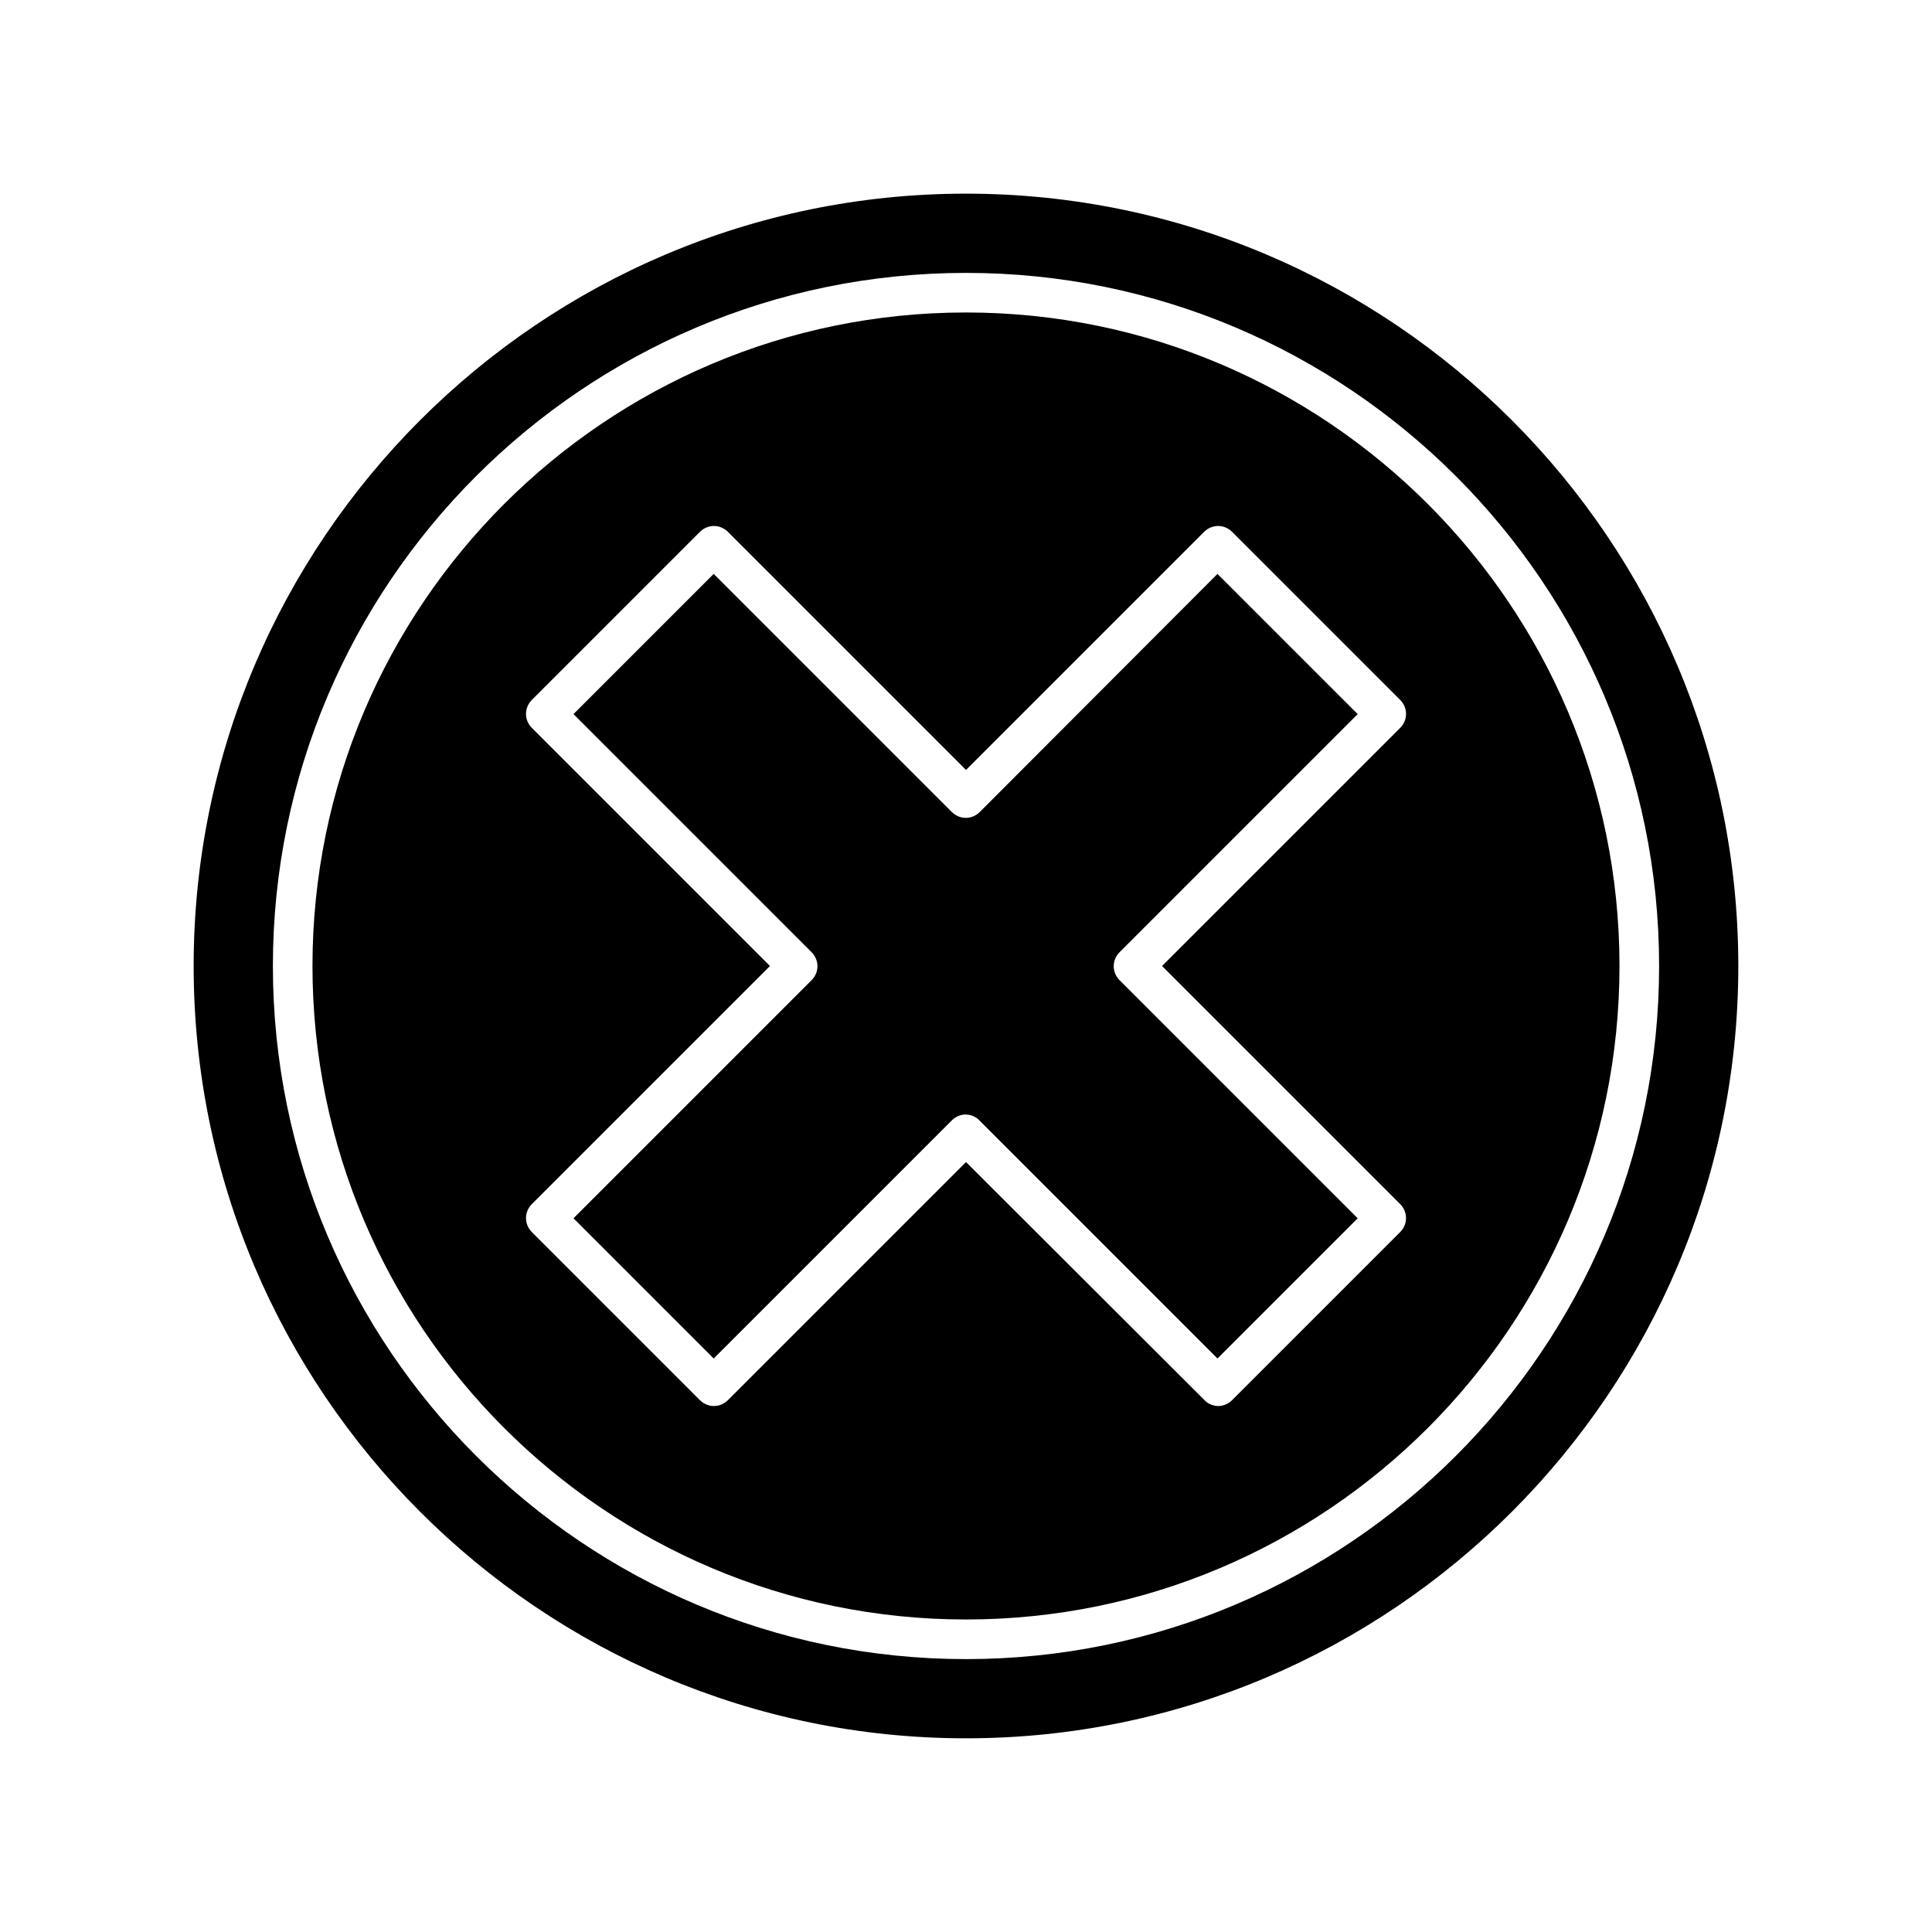 <?xml version="1.0" encoding="UTF-8"?>
<!-- Uploaded to: ICON Repo, www.svgrepo.com, Generator: ICON Repo Mixer Tools -->
<svg fill="#000000" width="800px" height="800px" version="1.1" viewBox="144 144 512 512" xmlns="http://www.w3.org/2000/svg">
 <g>
  <path d="m403.67 359.17c-2.098 2.098-5.352 2.098-7.453 0l-63.082-63.082-37.156 37.156 63.082 63.082c2.098 2.098 2.098 5.352 0 7.453l-63.082 63.082 37.156 37.156 63.082-63.082c1.051-1.051 2.414-1.574 3.672-1.574s2.731 0.523 3.672 1.574l63.082 63.082 37.156-37.156-63.082-63.082c-2.098-2.098-2.098-5.352 0-7.453l63.082-63.082-37.156-37.156z"/>
  <path d="m400 195.32c-112.83 0-204.68 91.844-204.68 204.68s91.844 204.67 204.68 204.67 204.67-91.84 204.67-204.67-91.84-204.68-204.67-204.68zm0 388.36c-101.29 0-183.68-82.395-183.68-183.68-0.004-101.29 82.391-183.68 183.68-183.68 101.29 0 183.68 82.395 183.68 183.68 0 101.29-82.395 183.68-183.68 183.68z"/>
  <path d="m400 226.81c-95.516 0-173.19 77.672-173.19 173.19 0 95.512 77.672 173.18 173.19 173.18 95.512 0 173.18-77.672 173.18-173.18 0-95.516-77.672-173.19-173.18-173.19zm115.04 236.27c2.098 2.098 2.098 5.352 0 7.453l-44.504 44.504c-1.051 1.051-2.414 1.574-3.672 1.574s-2.731-0.523-3.672-1.574l-63.188-63.082-63.082 63.082c-2.098 2.098-5.352 2.098-7.453 0l-44.504-44.504c-2.098-2.098-2.098-5.352 0-7.453l63.082-63.078-63.082-63.082c-2.098-2.098-2.098-5.352 0-7.453l44.504-44.504c2.098-2.098 5.352-2.098 7.453 0l63.082 63.082 63.082-63.082c2.098-2.098 5.352-2.098 7.453 0l44.504 44.504c2.098 2.098 2.098 5.352 0 7.453l-63.086 63.082z"/>
 </g>
</svg>